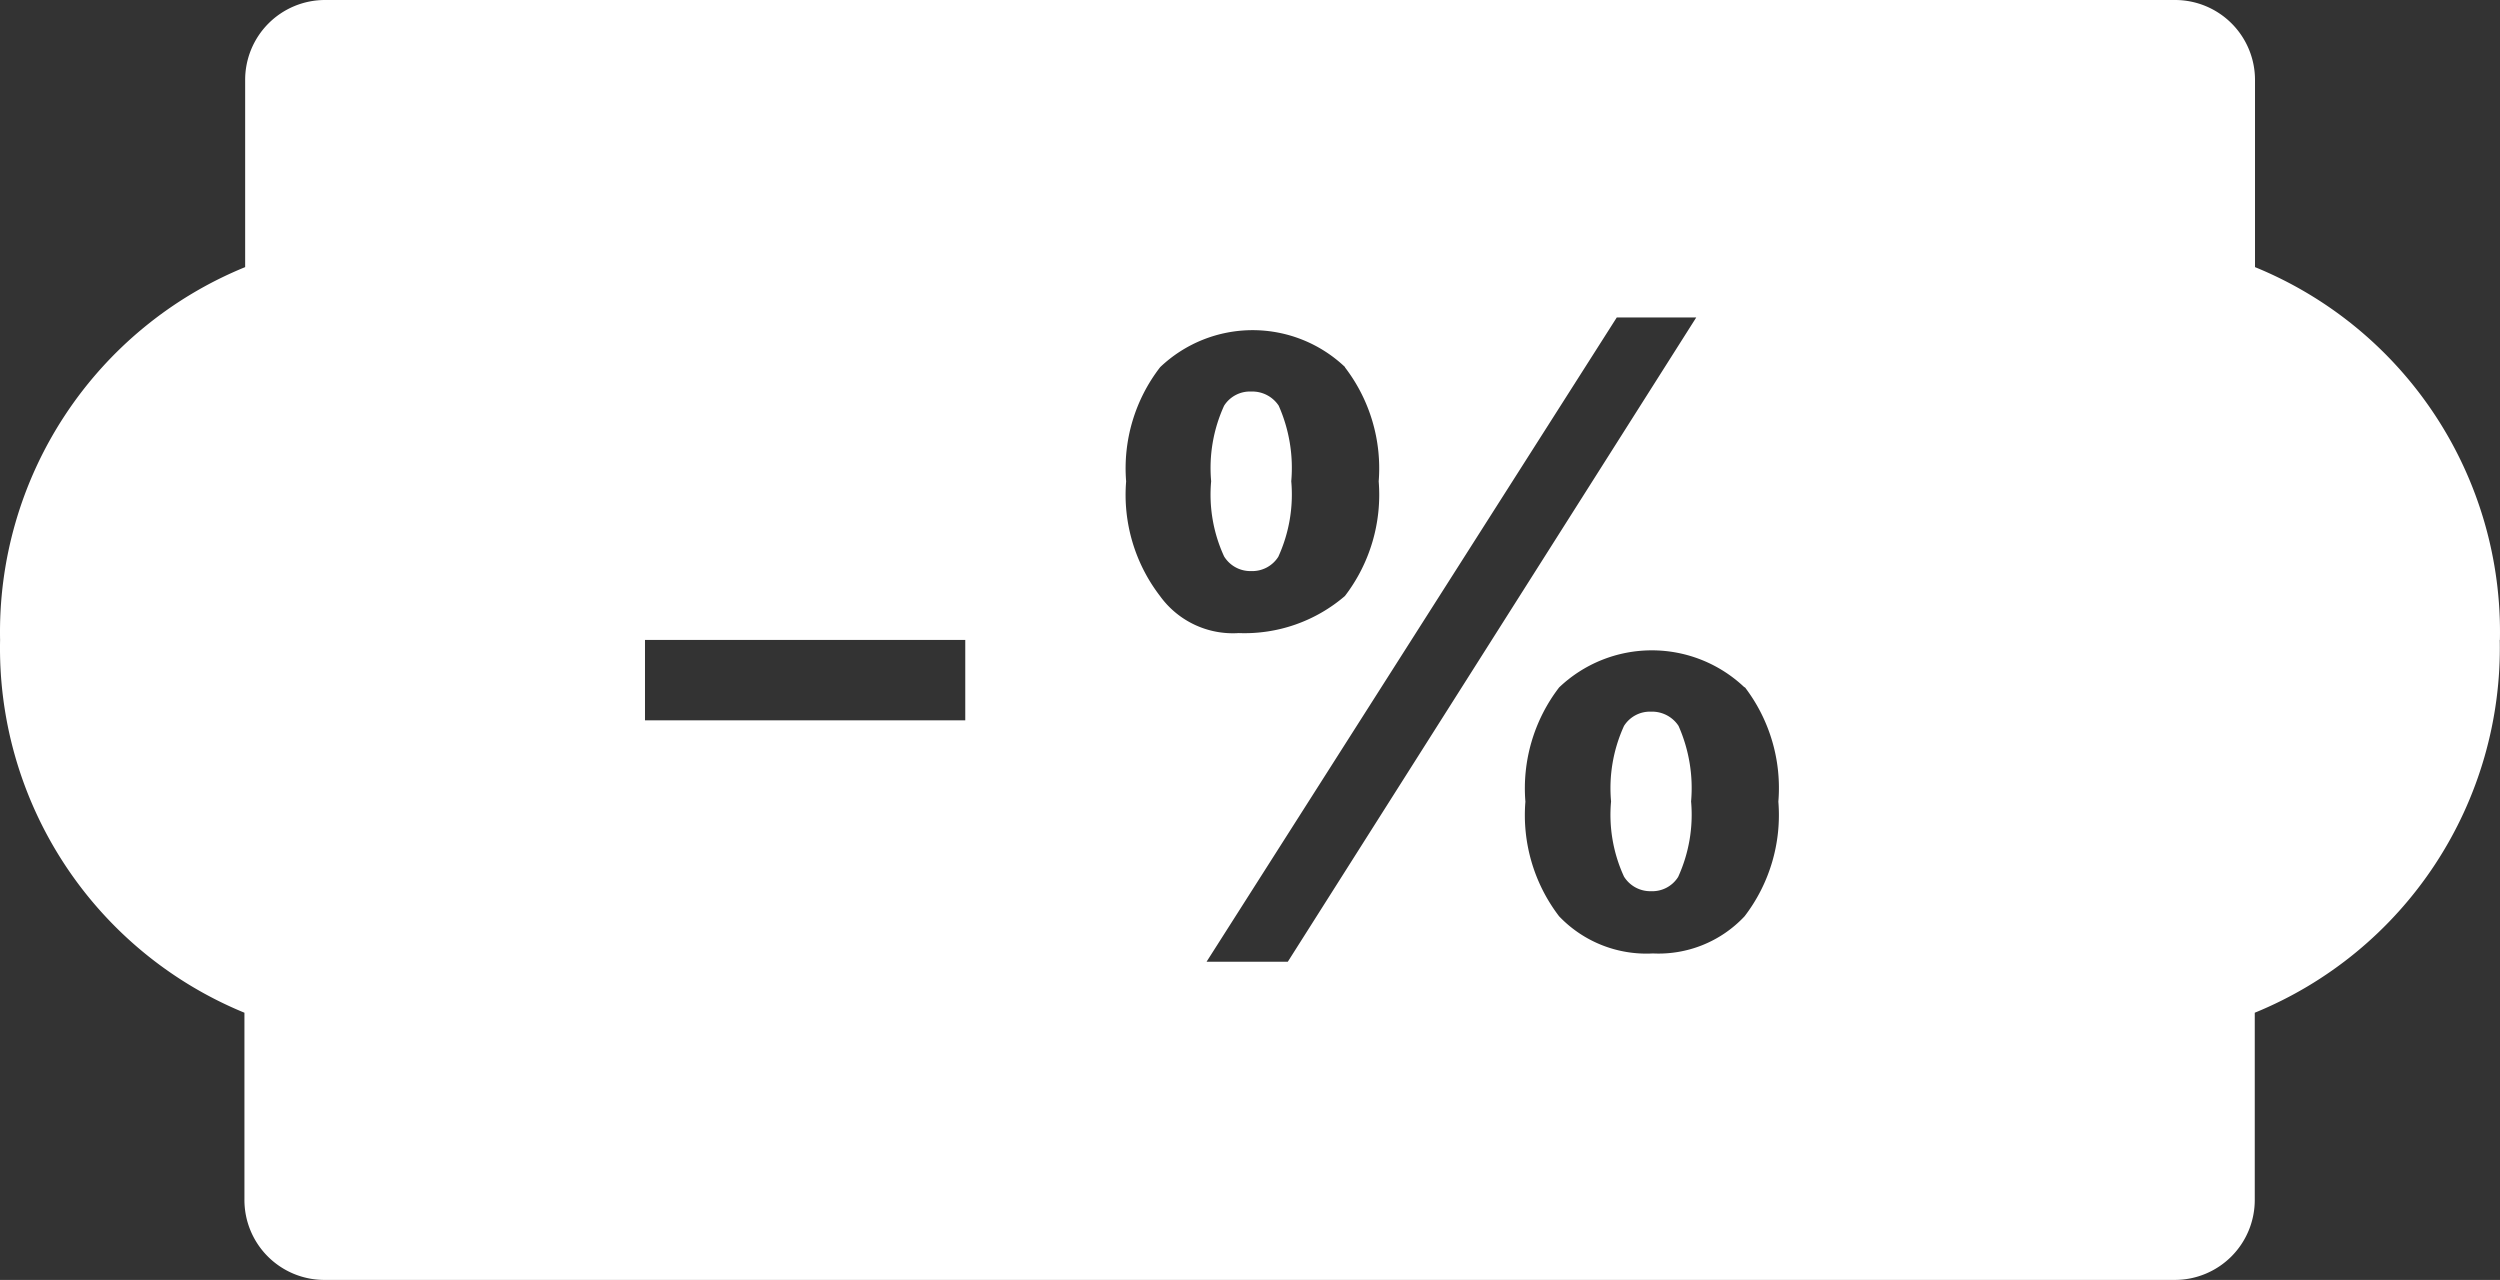 <svg xmlns="http://www.w3.org/2000/svg" width="31.082" height="15.913" viewBox="0 0 31.082 15.913">
  <rect x="0" y="0" width="31.082" height="15.913" fill="#333333" stroke="none"/>
  <path id="desconto" d="M31.078,7.956a4.9,4.9,0,0,1-3.046,4.635v2.327a.994.994,0,0,1-.994.995h-23a.994.994,0,0,1-1-1V12.591A4.9,4.9,0,0,1,0,7.956,4.9,4.9,0,0,1,3.047,3.321V1a.993.993,0,0,1,.994-1h23a.994.994,0,0,1,.994,1V3.321A4.9,4.9,0,0,1,31.08,7.956ZM12,7.956H8.018v1H12Zm4.723-3.391a1.667,1.667,0,0,0-2.3,0A2.054,2.054,0,0,0,14,5.985a2.064,2.064,0,0,0,.421,1.425,1.117,1.117,0,0,0,.978.461A1.915,1.915,0,0,0,16.72,7.41a2.069,2.069,0,0,0,.42-1.425,2.062,2.062,0,0,0-.421-1.42ZM20.1,3.947,15,11.957h1.01l5.078-8.01H20.1Zm1.589,4.6a1.671,1.671,0,0,0-2.306,0,2.06,2.06,0,0,0-.419,1.42,2.068,2.068,0,0,0,.419,1.425,1.5,1.5,0,0,0,1.166.462,1.465,1.465,0,0,0,1.14-.462,2.068,2.068,0,0,0,.42-1.425,2.065,2.065,0,0,0-.418-1.425ZM20.527,11.08a.385.385,0,0,1-.337-.181,1.835,1.835,0,0,1-.161-.935,1.861,1.861,0,0,1,.161-.939.381.381,0,0,1,.337-.177.393.393,0,0,1,.341.177,1.911,1.911,0,0,1,.156.939,1.863,1.863,0,0,1-.161.939.379.379,0,0,1-.337.177ZM15.555,7.1a.383.383,0,0,1-.337-.182,1.835,1.835,0,0,1-.161-.935,1.861,1.861,0,0,1,.161-.939.38.38,0,0,1,.337-.176.393.393,0,0,1,.342.176,1.911,1.911,0,0,1,.156.939,1.863,1.863,0,0,1-.161.939.382.382,0,0,1-.337.178Z" transform="translate(0.001)" fill="#fff"/>
</svg>
